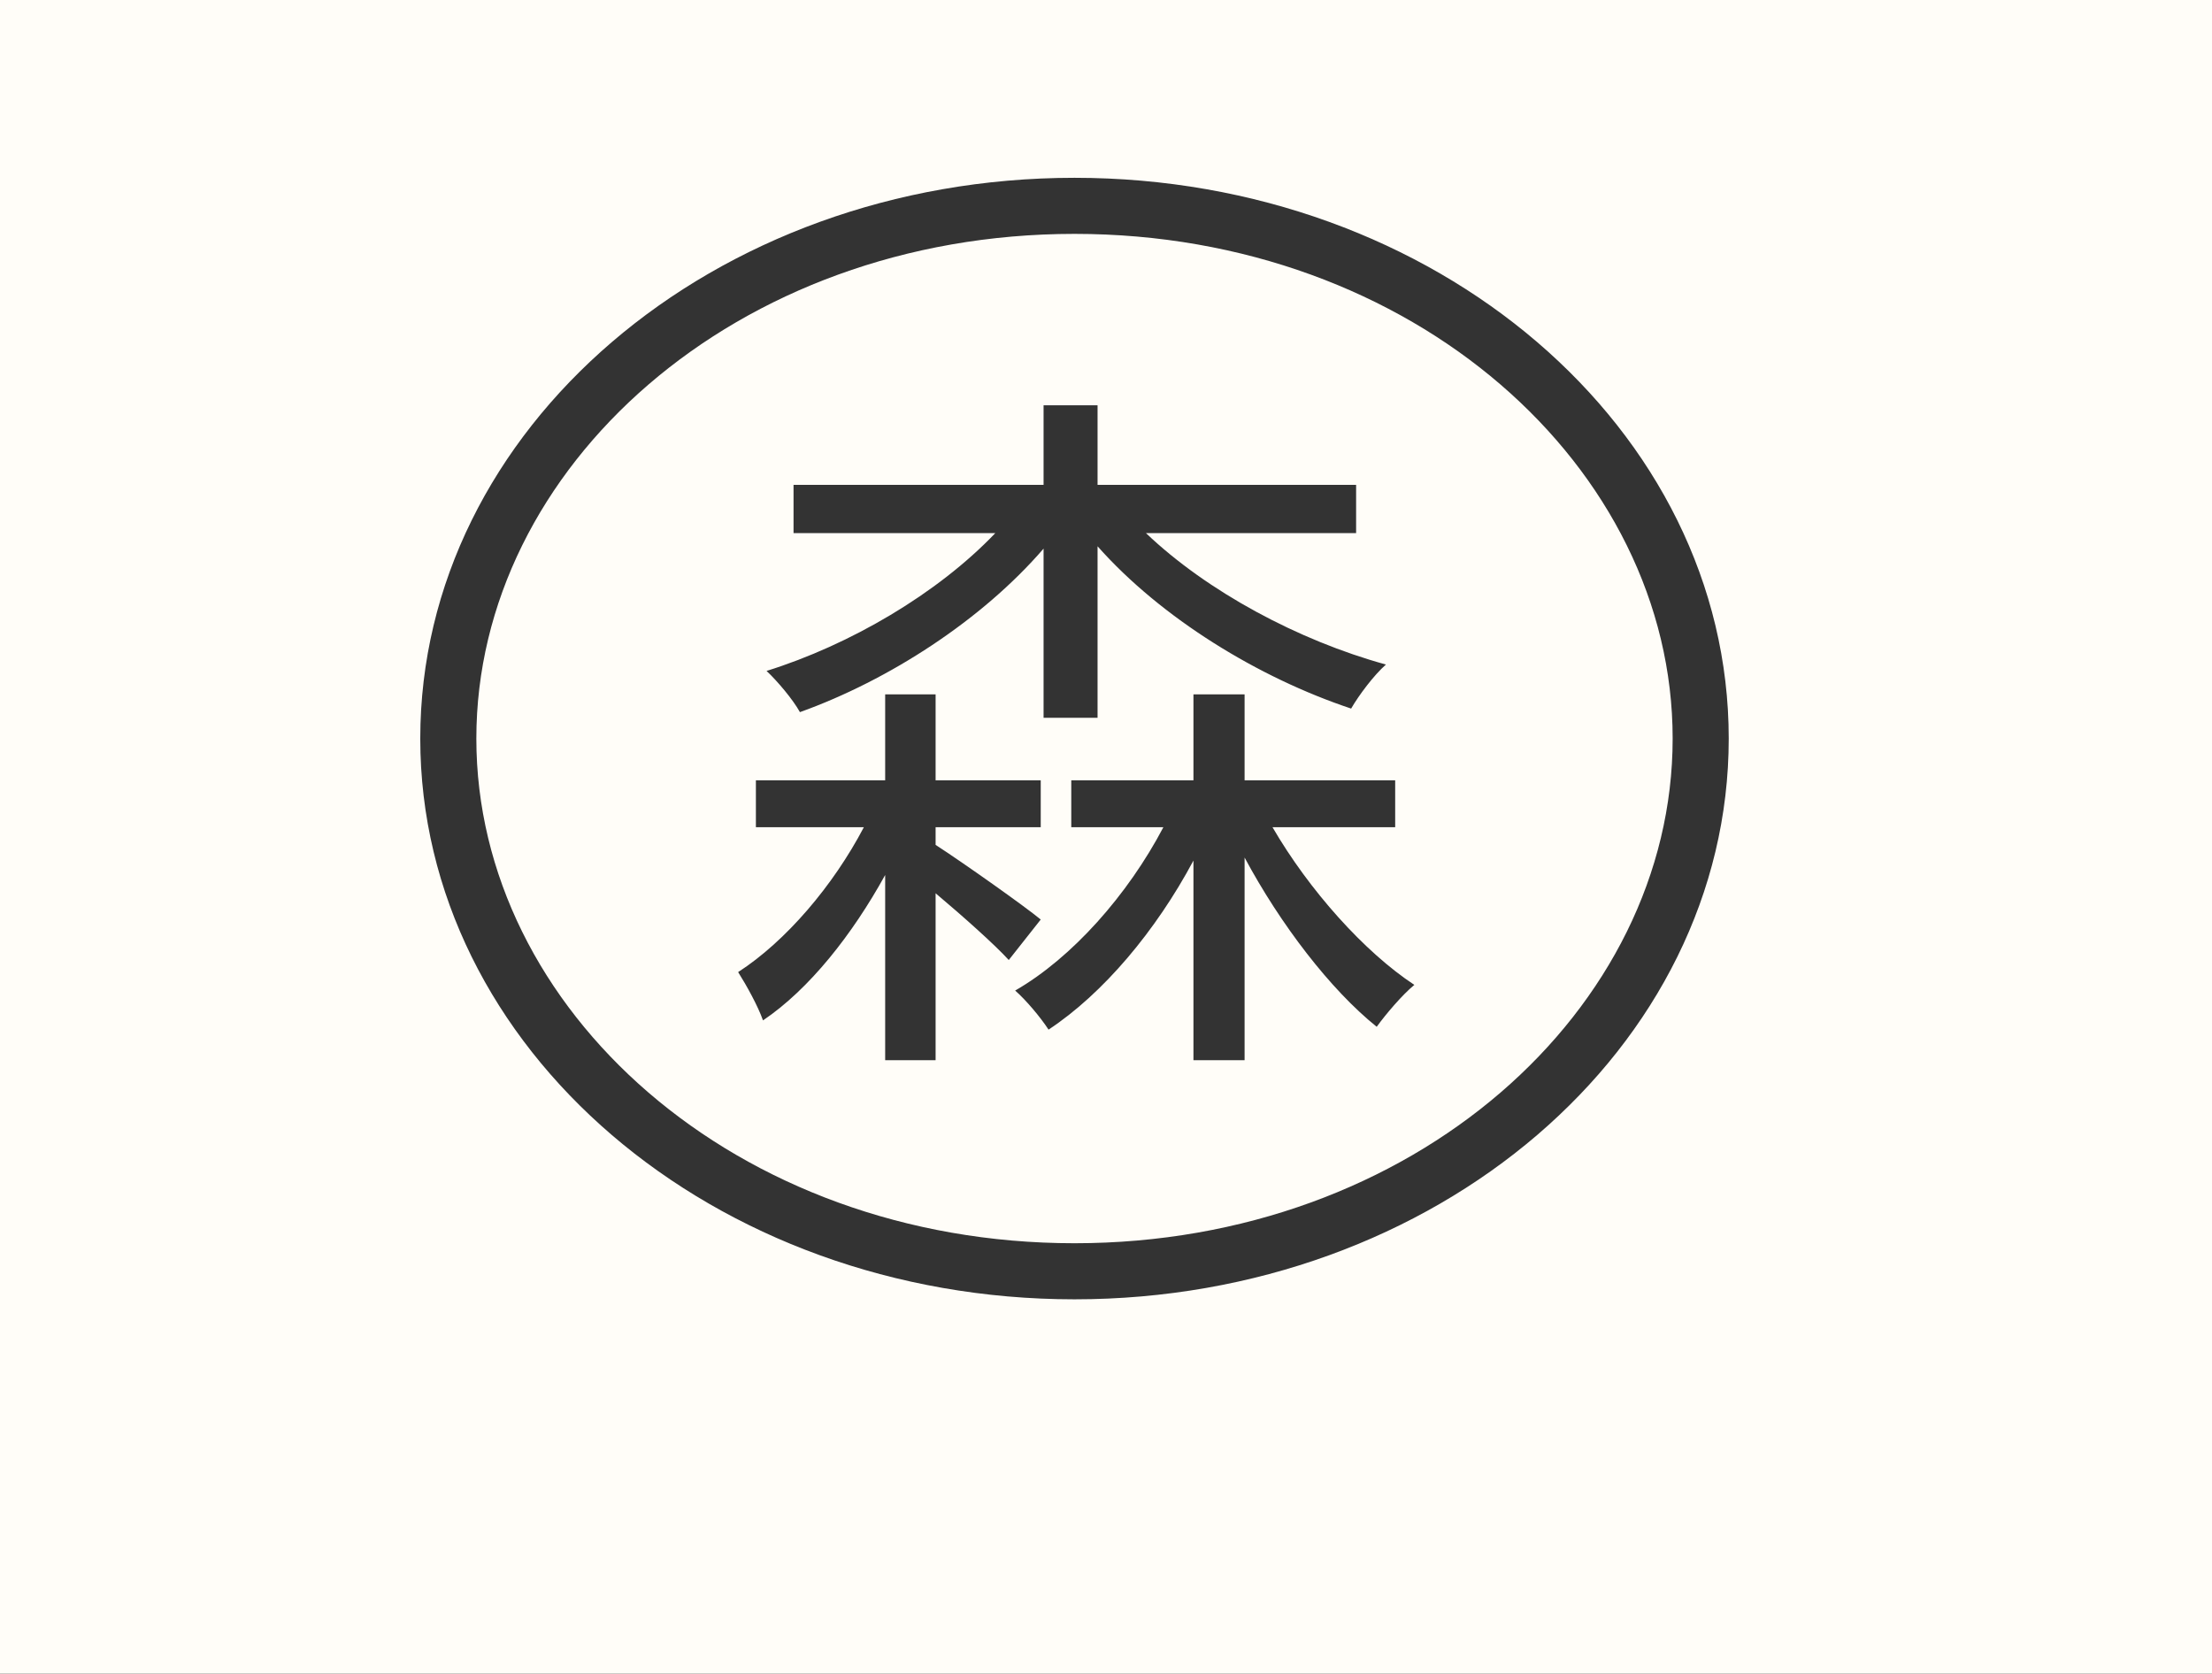 <?xml version="1.0" encoding="UTF-8"?> <svg xmlns="http://www.w3.org/2000/svg" width="1779" height="1346" viewBox="0 0 1779 1346" fill="none"><rect x="0" y="0" width="1779" height="1346" fill="#333333" stroke="none"/> <path fill-rule="evenodd" clip-rule="evenodd" d="M1779 0H0V1346H1779V0ZM864.167 999.9C1136.63 999.9 1345.23 811.901 1345.23 594C1345.23 376.099 1136.63 188.1 864.167 188.1C591.708 188.1 383.1 376.099 383.1 594C383.1 811.901 591.708 999.9 864.167 999.9ZM864.167 1045C1154.76 1045 1390.33 843.08 1390.33 594C1390.33 344.92 1154.76 143 864.167 143C573.573 143 338 344.92 338 594C338 843.08 573.573 1045 864.167 1045ZM638.206 389.937V428.783H800.456C754.096 477.381 683.706 518.636 616.498 539.609C625.067 547.607 637.635 562.46 643.347 572.743C715.054 547.027 789.757 498.623 839.292 441.241V577.313H882.708V439.366C934.082 497.264 1012.1 545.035 1086.65 569.886C1092.93 559.032 1104.93 543.037 1114.64 534.468C1044.05 515.043 970.705 475.578 921.659 428.783H1090.65V389.937H882.708V325.955H839.292V389.937H638.206ZM607.929 627.584V665.288H694.767C670.079 712.412 631.863 757.155 593.647 781.826C600.502 792.68 609.643 809.247 613.642 820.672C650.976 795.503 685.538 751.543 711.899 703.723V852.663H752.459V718.423C774.571 737.043 800.114 759.811 811.3 772.115L837.007 739.552C824.658 729.261 774.767 693.943 752.459 679.518V665.288H837.007V627.584H752.459V558.461H711.899V627.584H607.929ZM861.571 627.584V665.288H935.656C907.109 719.654 862.19 770.398 816.441 796.679C825.01 804.106 837.007 818.387 843.291 828.099C887.159 799.155 929.596 748.728 959.829 692.126V852.663H1000.96V689.688C1029.82 743.537 1070 795.947 1107.22 825.814C1114.64 815.531 1127.78 800.107 1137.49 792.109C1097.29 765.635 1052.88 716.018 1023.4 665.288H1122.07V627.584H1000.96V558.461H959.829V627.584H861.571Z" fill="#FFFDF8"></path> </svg> 